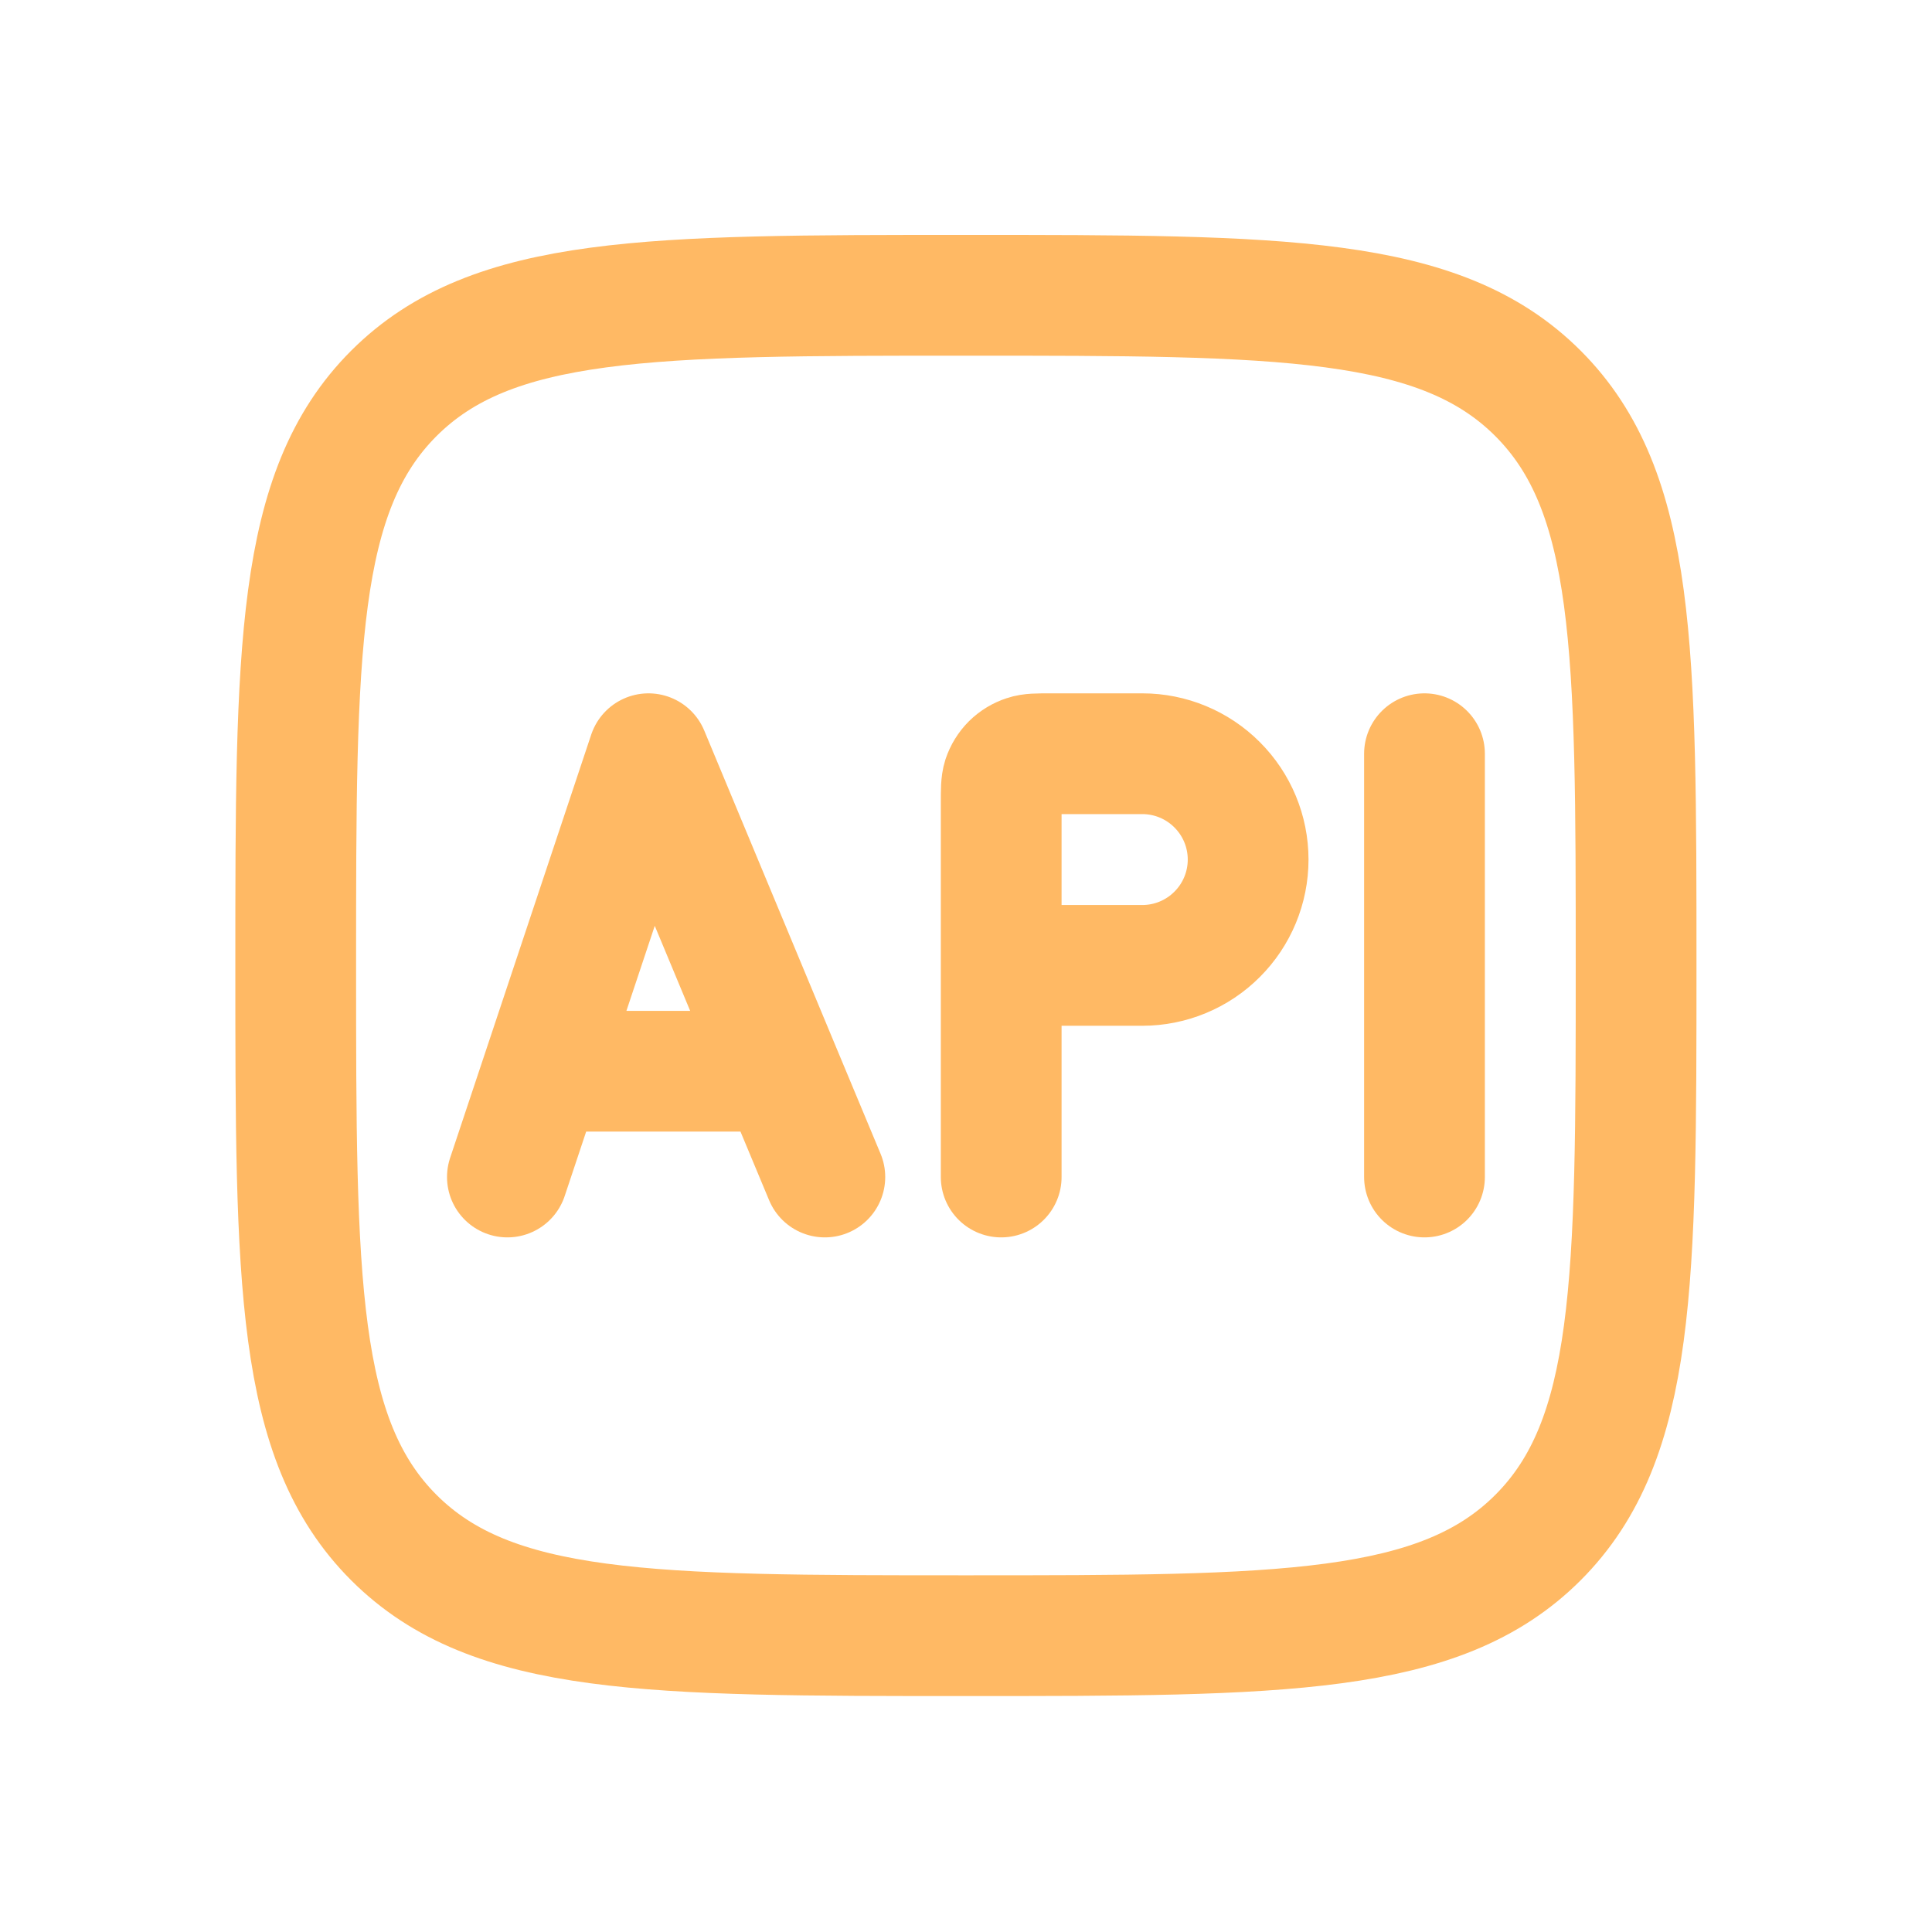 <svg width="32" height="32" viewBox="0 0 32 32" fill="none" xmlns="http://www.w3.org/2000/svg">
<path d="M4.898 15.991C4.898 10.759 4.898 8.141 6.523 6.516C8.149 4.891 10.765 4.891 15.999 4.891C21.231 4.891 23.849 4.891 25.474 6.516C27.099 8.141 27.099 10.758 27.099 15.991C27.099 21.224 27.099 23.841 25.474 25.467C23.849 27.092 21.232 27.092 15.999 27.092C10.766 27.092 8.149 27.092 6.523 25.467C4.898 23.841 4.898 21.225 4.898 15.991Z" stroke="#FFB964" stroke-width="2" stroke-linecap="round" stroke-linejoin="round"/>
<path d="M8.988 17.743L10.741 12.484L12.931 17.743M8.988 17.743L8.404 19.495M8.988 17.743H12.931M12.931 17.743L13.662 19.495M16.583 15.99V13.302C16.583 13.085 16.583 12.975 16.611 12.887C16.64 12.8 16.689 12.72 16.754 12.655C16.82 12.59 16.9 12.542 16.987 12.514C17.074 12.484 17.183 12.484 17.401 12.484H18.92C19.385 12.484 19.831 12.669 20.159 12.998C20.488 13.326 20.673 13.772 20.673 14.237C20.673 14.702 20.488 15.148 20.159 15.476C19.831 15.805 19.385 15.99 18.92 15.99H16.583ZM16.583 15.99V19.495M23.594 12.484V19.495" stroke="#FFB964" stroke-width="2" stroke-linecap="round" stroke-linejoin="round"/>
</svg>
